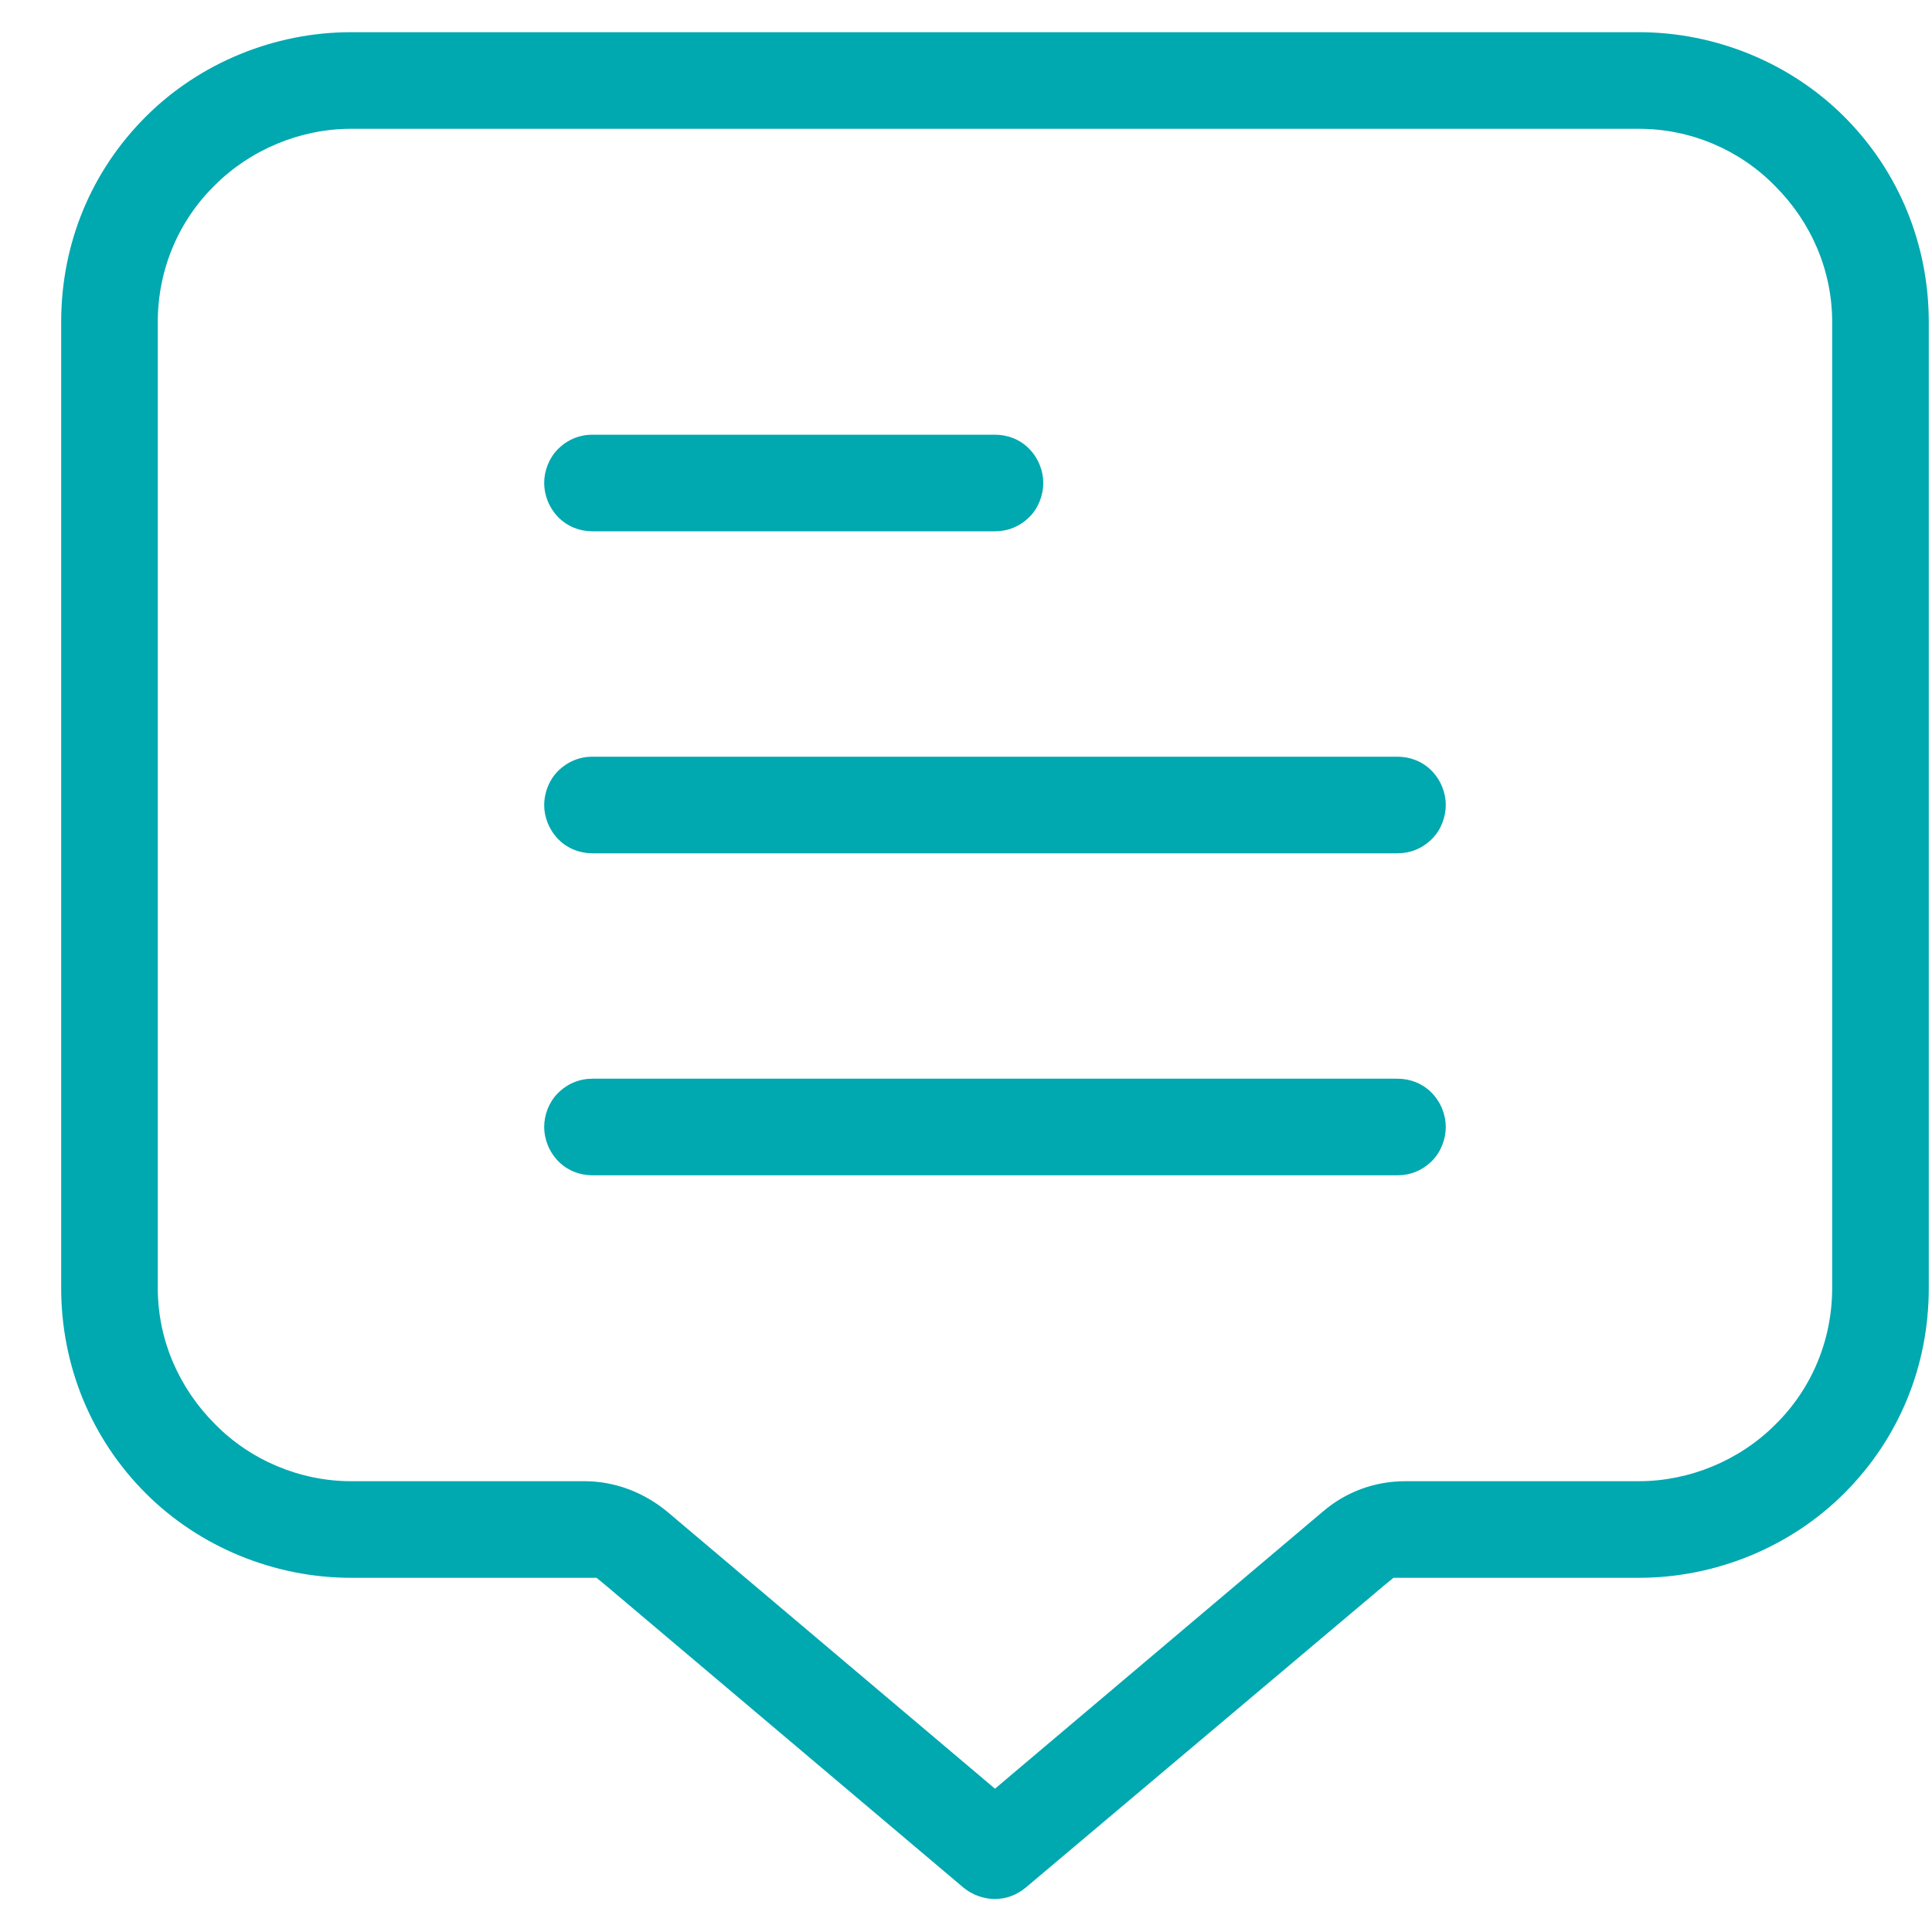 <svg width="24" height="24" viewBox="0 0 24 24" fill="none" xmlns="http://www.w3.org/2000/svg">
<g clip-path="url(#clip0_2787_10943)">
<path d="M7.36 14.6H17.36C17.52 14.6 17.67 14.54 17.79 14.42C17.9 14.31 17.96 14.15 17.96 14C17.96 13.85 17.9 13.69 17.78 13.57C17.67 13.46 17.52 13.4 17.36 13.4H7.36C7.2 13.4 7.05 13.46 6.93 13.58C6.82 13.69 6.76 13.85 6.76 14C6.76 14.15 6.82 14.31 6.94 14.43C7.05 14.54 7.2 14.6 7.36 14.6Z" fill="#00A8B0"/>
<path d="M4.36 19.6H7.41L7.52 19.69L11.97 23.45C12.08 23.54 12.22 23.59 12.36 23.59C12.5 23.59 12.63 23.54 12.74 23.45L17.2 19.69L17.31 19.6H20.36C21.31 19.6 22.24 19.22 22.91 18.55C23.59 17.87 23.96 16.97 23.96 16V4C23.96 3.04 23.59 2.13 22.91 1.45C22.24 0.78 21.31 0.4 20.36 0.4H4.36C3.41 0.4 2.48 0.78 1.81 1.45C1.13 2.13 0.76 3.03 0.76 4V16C0.76 16.96 1.13 17.87 1.81 18.55C2.48 19.22 3.41 19.6 4.36 19.6ZM1.96 4C1.96 3.36 2.21 2.75 2.67 2.3C3.11 1.86 3.73 1.6 4.36 1.6H20.36C21 1.6 21.61 1.86 22.05 2.31C22.5 2.76 22.76 3.36 22.76 4V16C22.76 16.64 22.51 17.25 22.05 17.7C21.61 18.14 20.99 18.4 20.36 18.4H17.46C17.08 18.4 16.72 18.53 16.43 18.78L12.62 22L12.36 22.22L12.1 22L8.29 18.78C8 18.54 7.64 18.4 7.26 18.4H4.36C3.73 18.4 3.11 18.14 2.67 17.69C2.22 17.24 1.96 16.64 1.96 16V4Z" fill="#00A8B0"/>
<path d="M7.36 6.6H12.36C12.52 6.6 12.67 6.54 12.79 6.42C12.9 6.31 12.96 6.15 12.96 6C12.96 5.85 12.9 5.69 12.78 5.57C12.67 5.46 12.52 5.4 12.36 5.4H7.36C7.2 5.4 7.05 5.46 6.93 5.58C6.82 5.69 6.76 5.85 6.76 6C6.76 6.15 6.82 6.31 6.94 6.43C7.05 6.54 7.2 6.6 7.36 6.6Z" fill="#00A8B0"/>
<path d="M7.36 10.6H17.36C17.52 10.6 17.67 10.54 17.79 10.42C17.9 10.31 17.96 10.15 17.96 10C17.96 9.85 17.9 9.69 17.78 9.57C17.67 9.46 17.52 9.4 17.36 9.4H7.36C7.2 9.4 7.05 9.46 6.93 9.58C6.82 9.69 6.76 9.85 6.76 10C6.76 10.15 6.82 10.31 6.94 10.43C7.05 10.54 7.2 10.6 7.36 10.6Z" fill="#00A8B0"/>
</g>
<defs>
<clipPath id="clip0_2787_10943">
<rect width="24" height="24" fill="white"/>
</clipPath>
</defs>
</svg>
